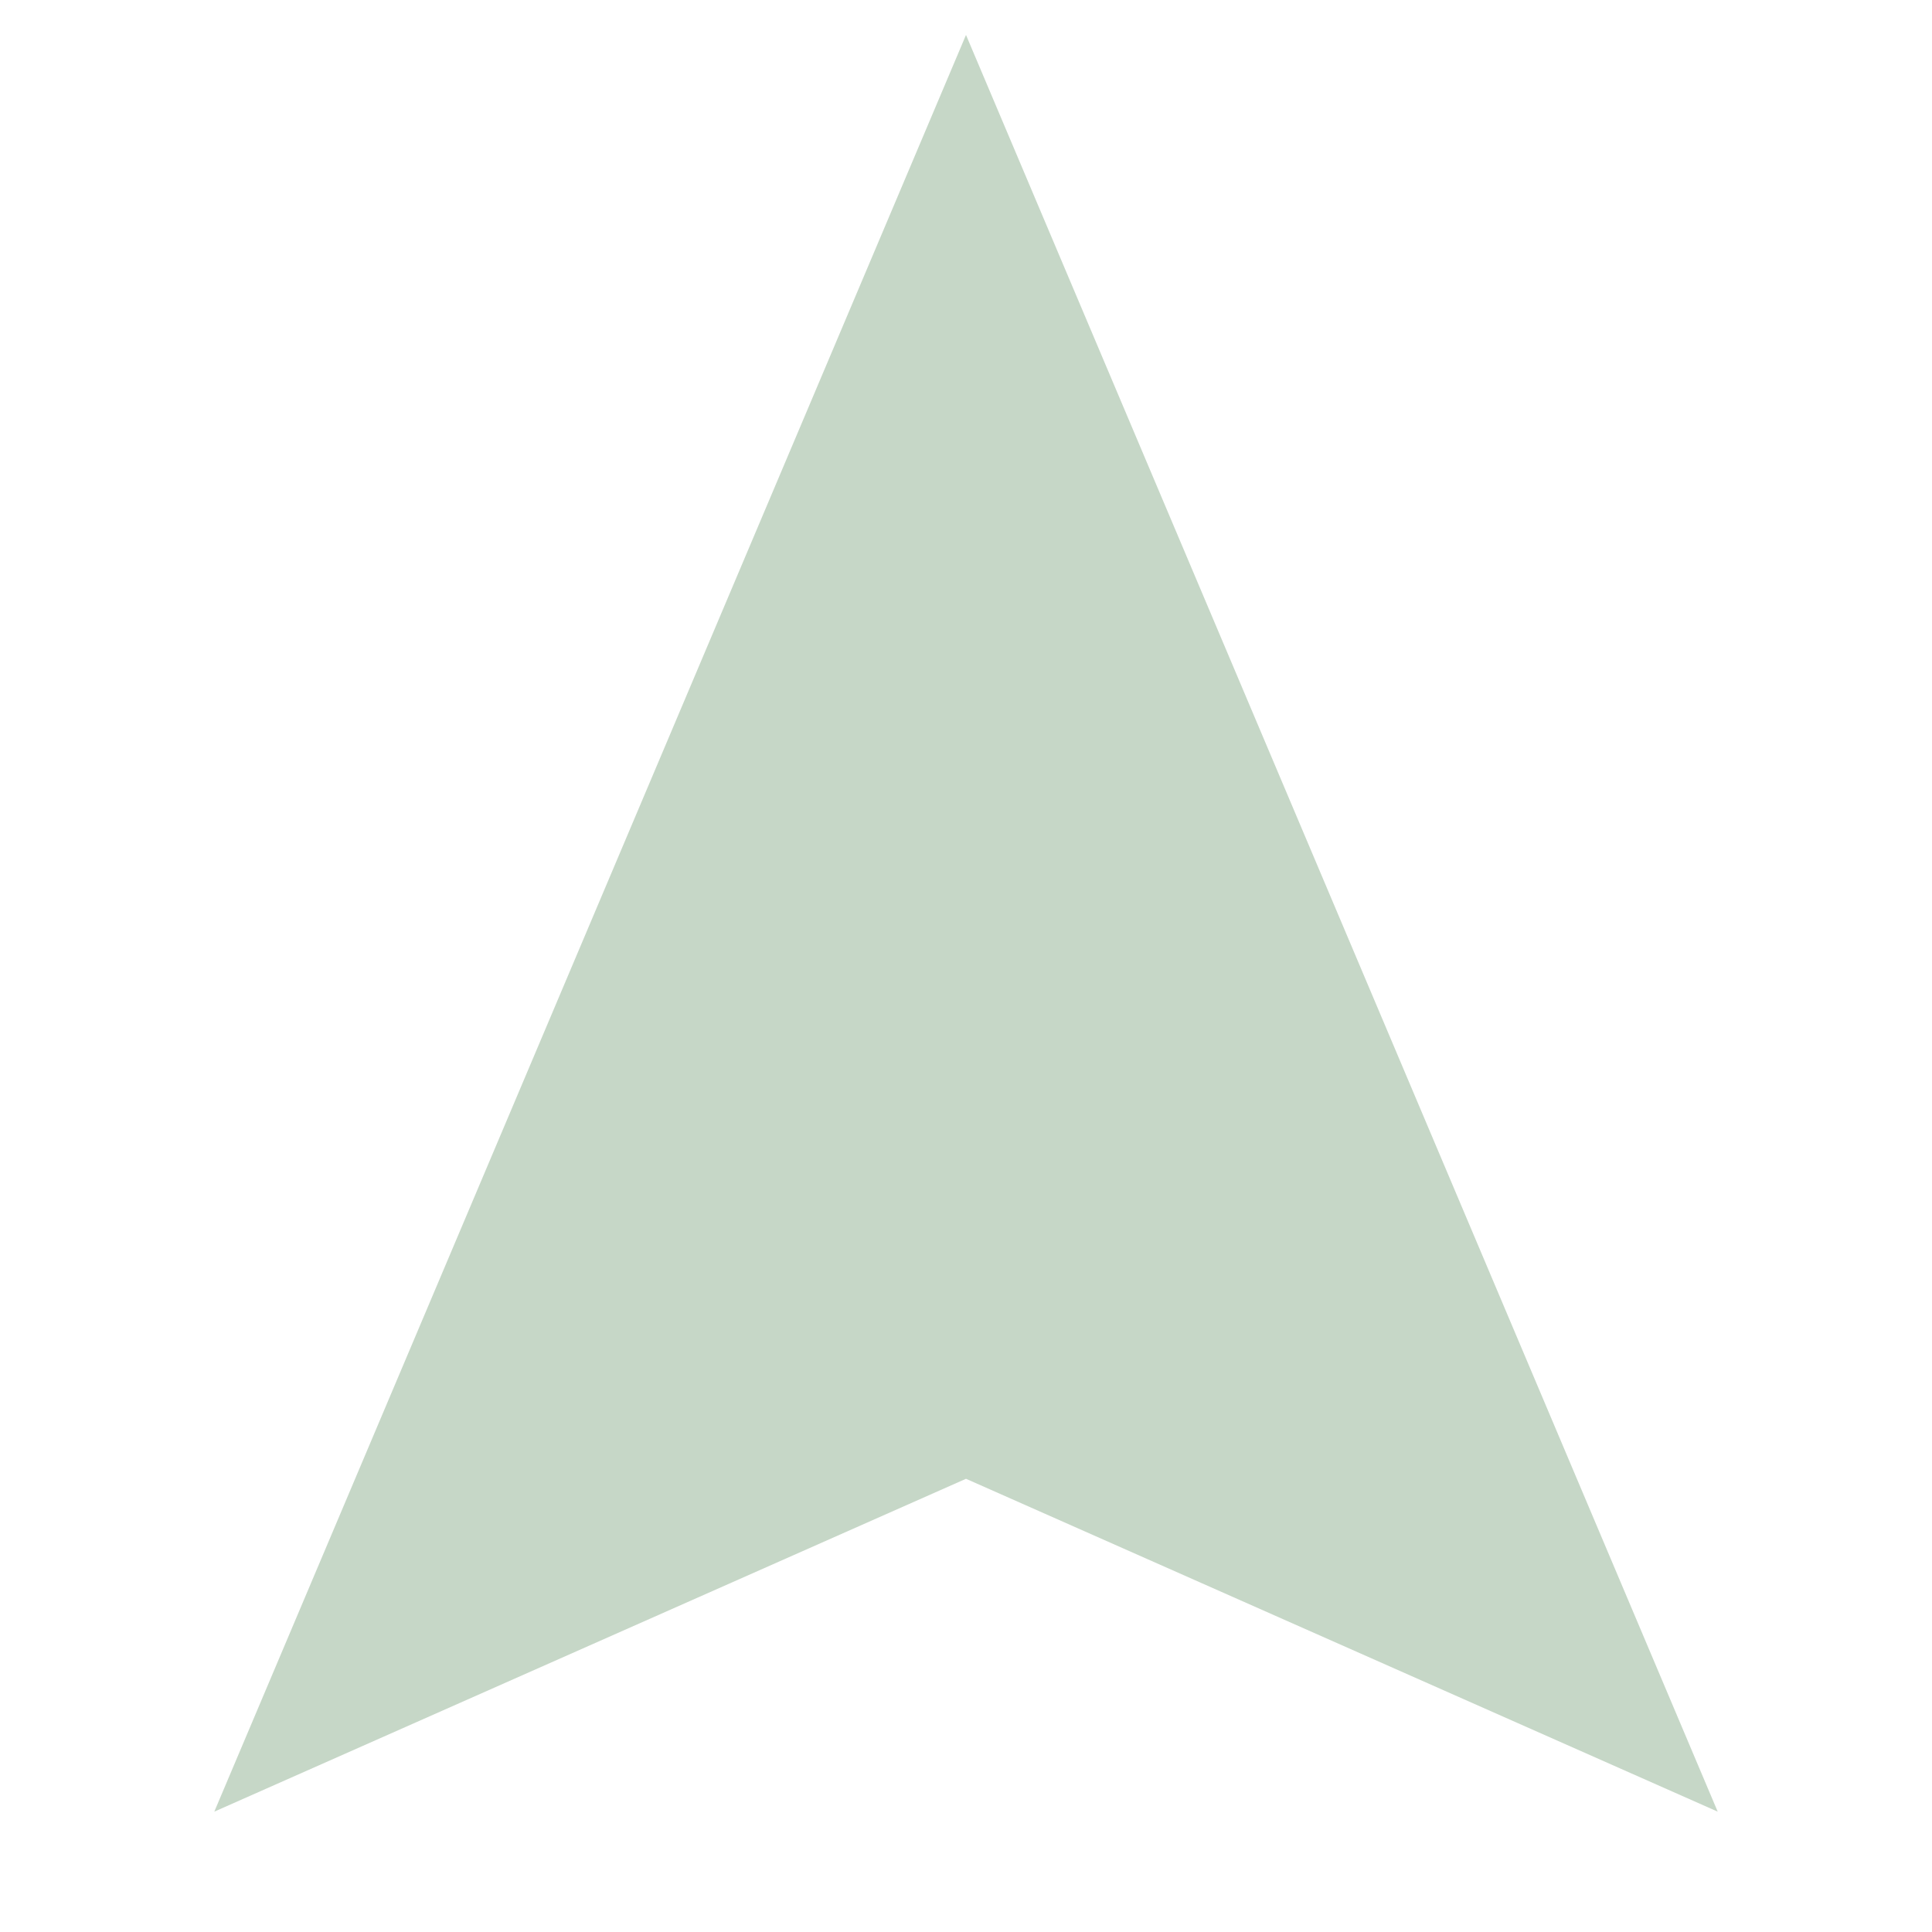 <?xml version="1.0" encoding="UTF-8"?> <svg xmlns="http://www.w3.org/2000/svg" width="24" height="24" viewBox="0 0 24 24" fill="none"><path d="M12 0.434L2.662 22.505L12 18.37L21.338 22.505L12 0.434Z" fill="#C6D7C7"></path></svg> 
